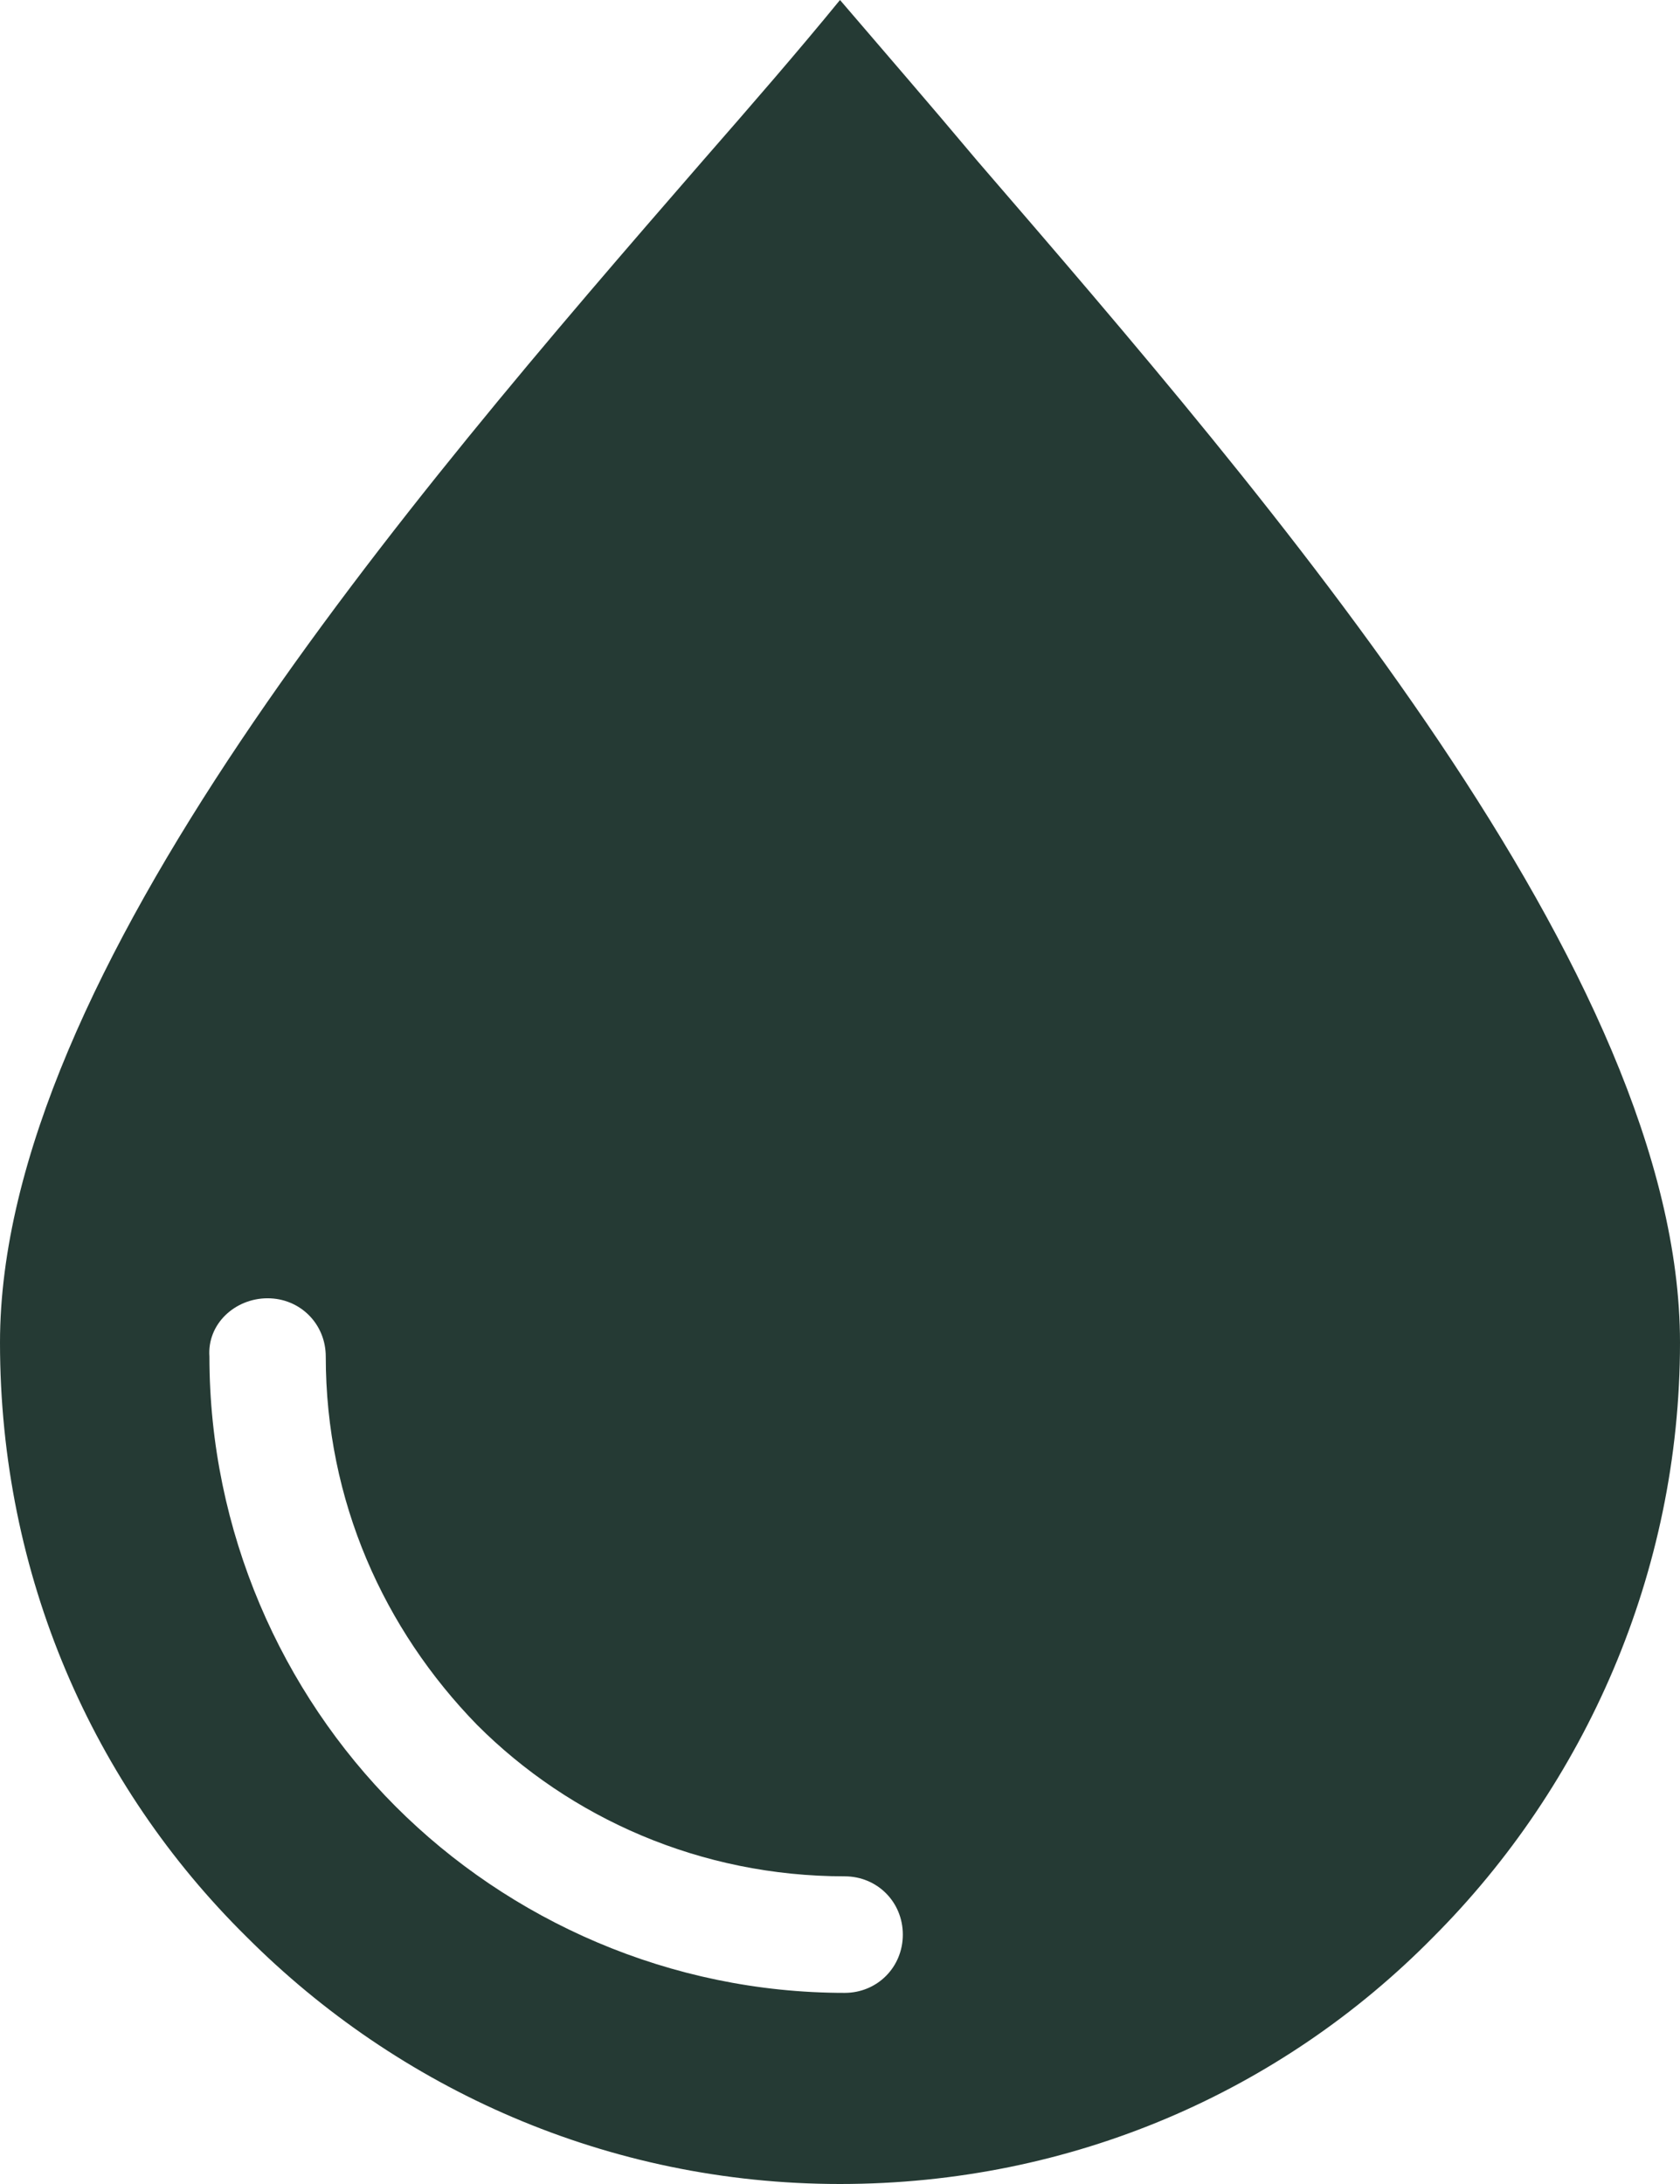 <?xml version="1.0" encoding="UTF-8"?> <svg xmlns="http://www.w3.org/2000/svg" width="240" height="312" viewBox="0 0 240 312" fill="none"> <path d="M139.612 22.976C132.632 14.651 125.983 6.993 120 0C114.017 7.326 107.368 14.984 100.388 22.976C58.172 71.59 0 139.185 0 191.795C0 225.093 13.296 255.061 35.236 276.704C56.842 298.348 86.759 312 120 312C153.241 312 183.158 298.681 204.765 276.704C226.371 255.061 240 224.76 240 191.795C240 139.185 181.828 71.923 139.612 22.976ZM120.665 284.696C95.734 284.696 72.798 274.374 56.51 258.058C40.222 241.742 29.917 218.766 29.917 193.793C29.584 189.131 33.573 185.469 38.227 185.469C42.881 185.469 46.537 189.131 46.537 193.793C46.537 214.438 54.848 232.751 68.144 246.403C81.44 259.723 100.055 268.047 120.665 268.047C125.319 268.047 128.975 271.71 128.975 276.371C128.975 281.033 125.319 284.696 120.665 284.696Z" fill="#253A34"></path> </svg> 